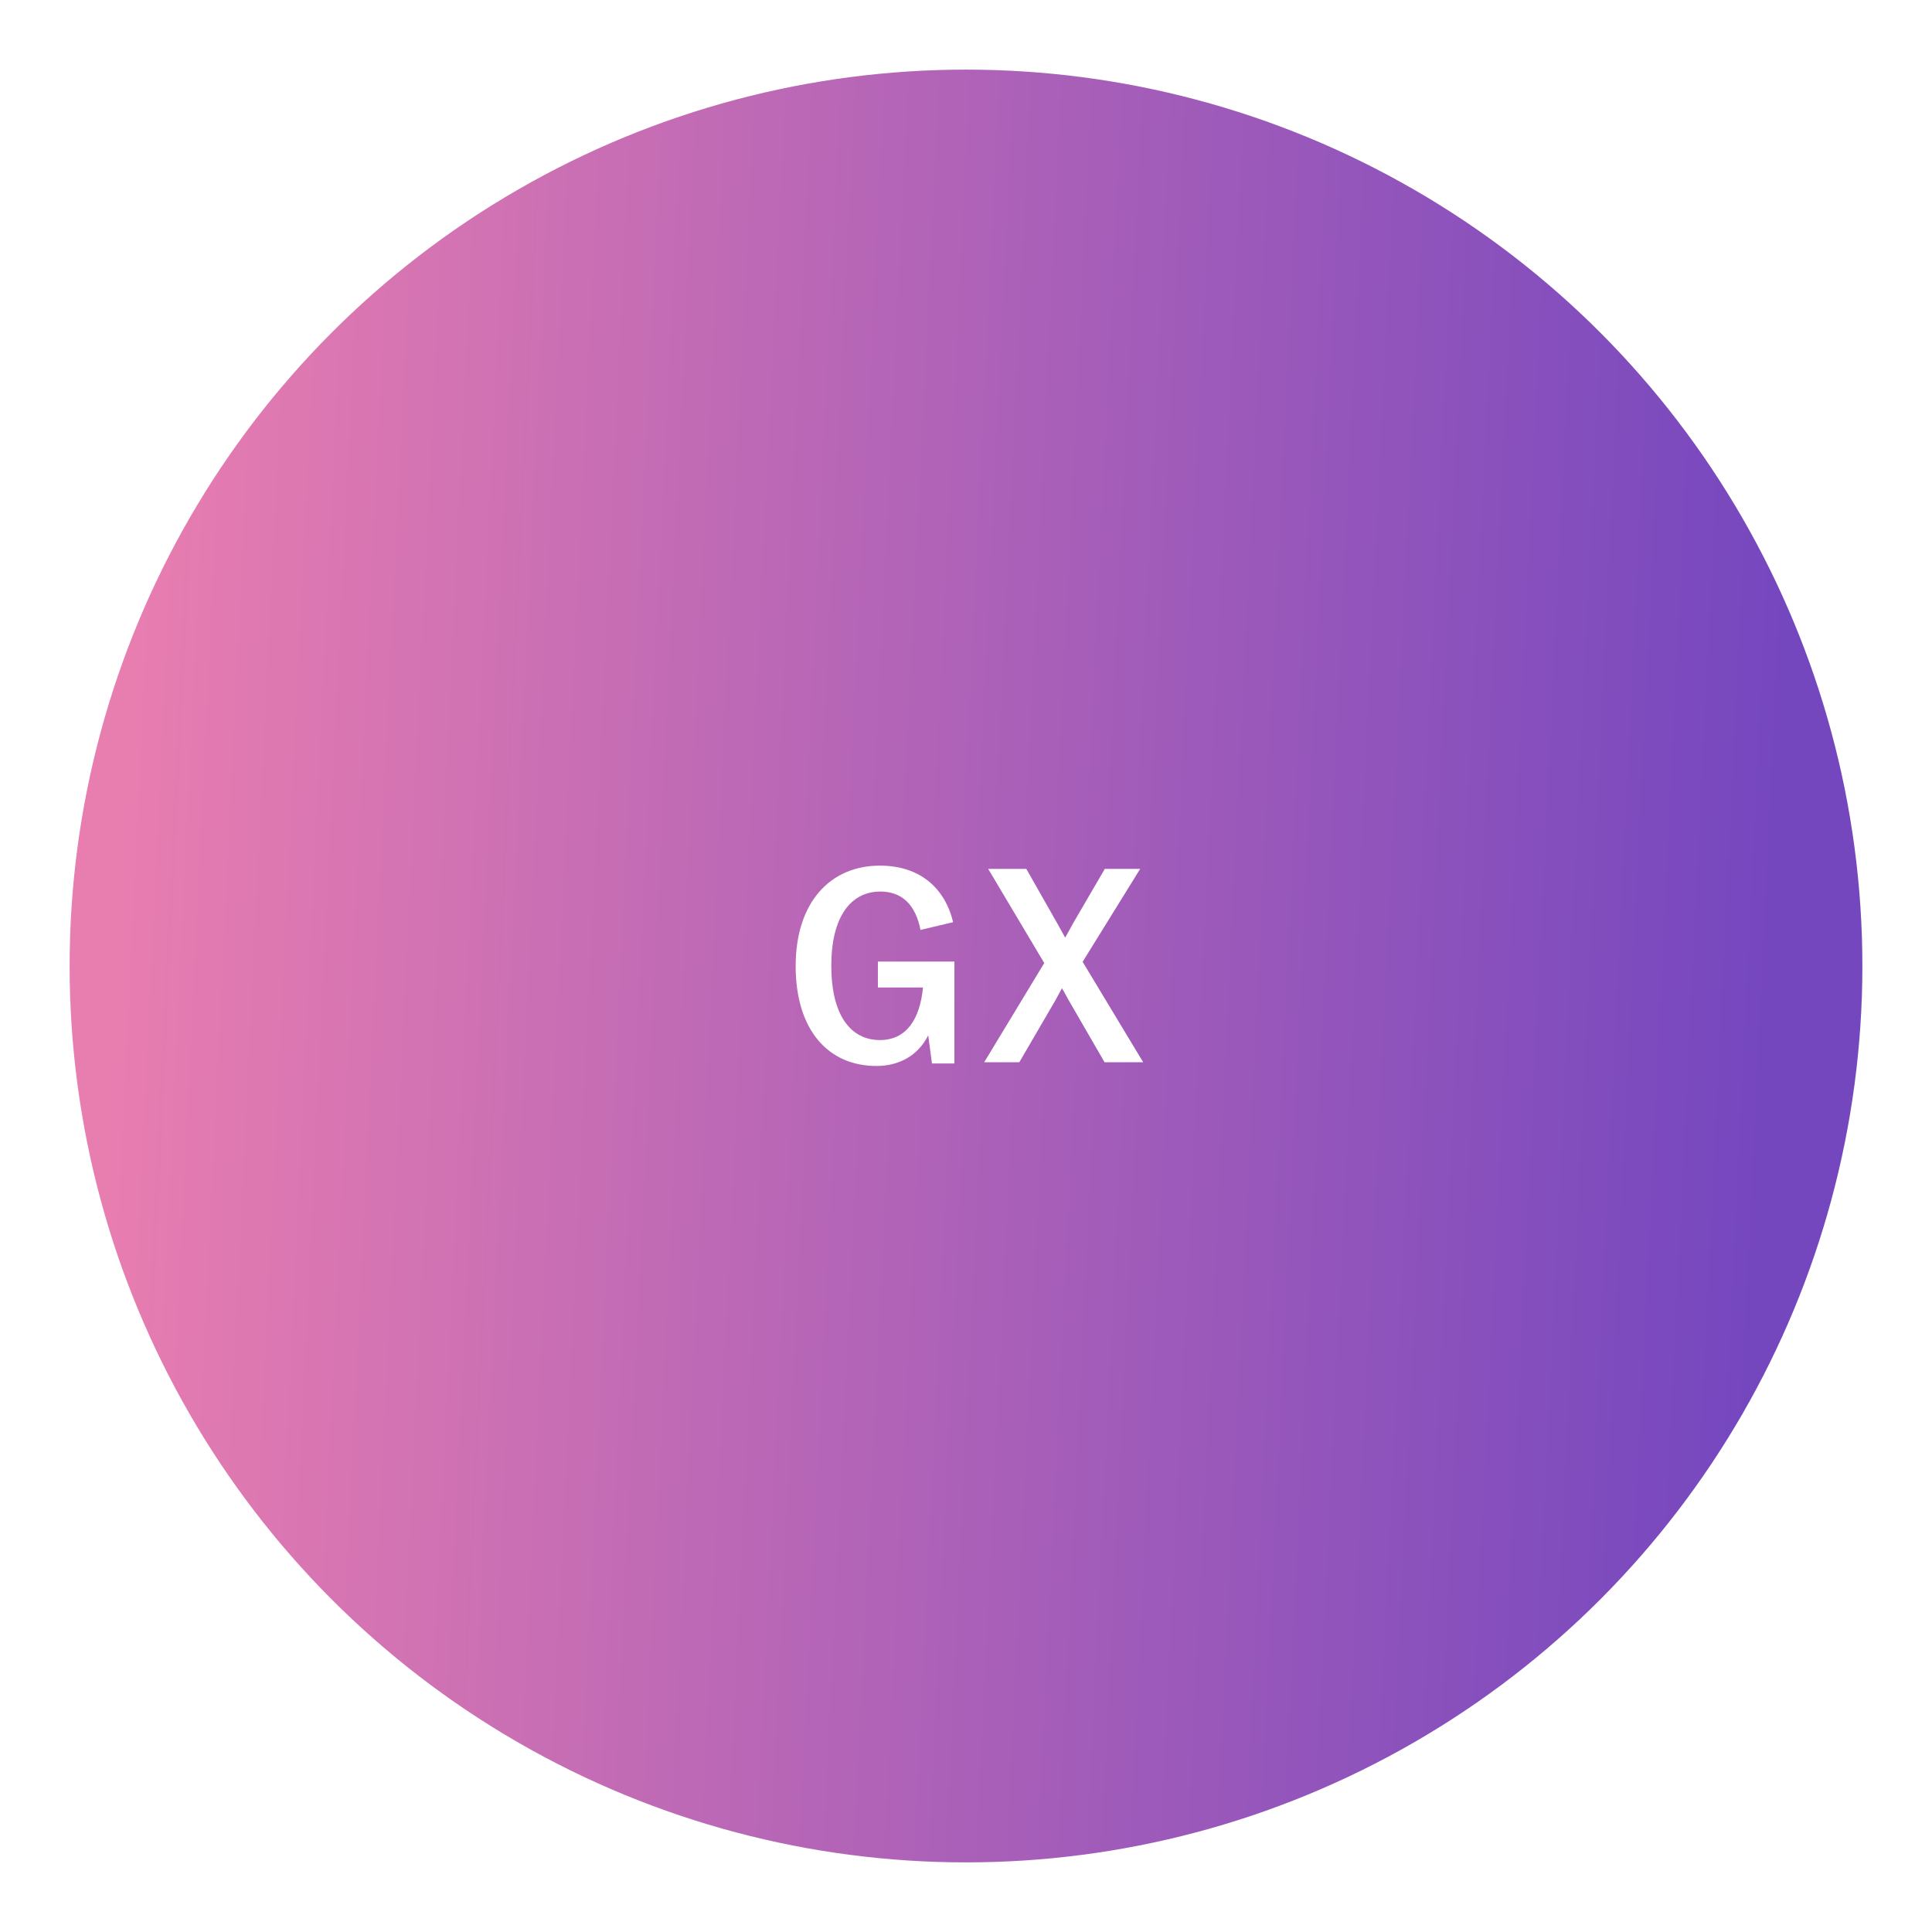 <svg width="222" height="222" viewBox="0 0 222 222" fill="none" xmlns="http://www.w3.org/2000/svg"><g filter="url(#filter0_f_906_20337)"><circle cx="111" cy="111" r="103" fill="url(#paint0_linear_906_20337)"/></g><path d="M109.522 105.966l-3.751.888c-.544-2.806-2.062-4.409-4.61-4.409-3.378 0-5.64 2.863-5.64 8.532 0 5.64 2.204 8.532 5.583 8.532 3.121 0 4.61-2.491 4.953-6.041h-5.182v-2.978h8.79v11.71h-2.577l-.429-3.235c-1.146 2.291-3.293 3.522-5.956 3.522-5.526 0-9.276-4.123-9.276-11.482 0-7.329 3.98-11.538 9.677-11.538 4.61 0 7.473 2.577 8.418 6.499zm21.493-6.127l-6.614 10.68 6.957 11.538h-4.438l-4.123-7.129c-.286-.487-.486-.916-.773-1.374-.257.458-.486.887-.744 1.374l-4.152 7.129h-4.037l6.9-11.395-6.442-10.823h4.381l3.579 6.299c.315.544.573 1.059.887 1.603.315-.544.602-1.088.917-1.66l3.636-6.242h4.066z" fill="#fff"/><defs><linearGradient id="paint0_linear_906_20337" x1="16.24" y1="48.056" x2="205.884" y2="57.157" gradientUnits="userSpaceOnUse"><stop stop-color="#E87DB0"/><stop offset="1" stop-color="#7547BF"/></linearGradient><filter id="filter0_f_906_20337" x=".487" y=".487" width="221.026" height="221.026" filterUnits="userSpaceOnUse" color-interpolation-filters="sRGB"><feFlood flood-opacity="0" result="BackgroundImageFix"/><feBlend in="SourceGraphic" in2="BackgroundImageFix" result="shape"/><feGaussianBlur stdDeviation="3.757" result="effect1_foregroundBlur_906_20337"/></filter></defs></svg>